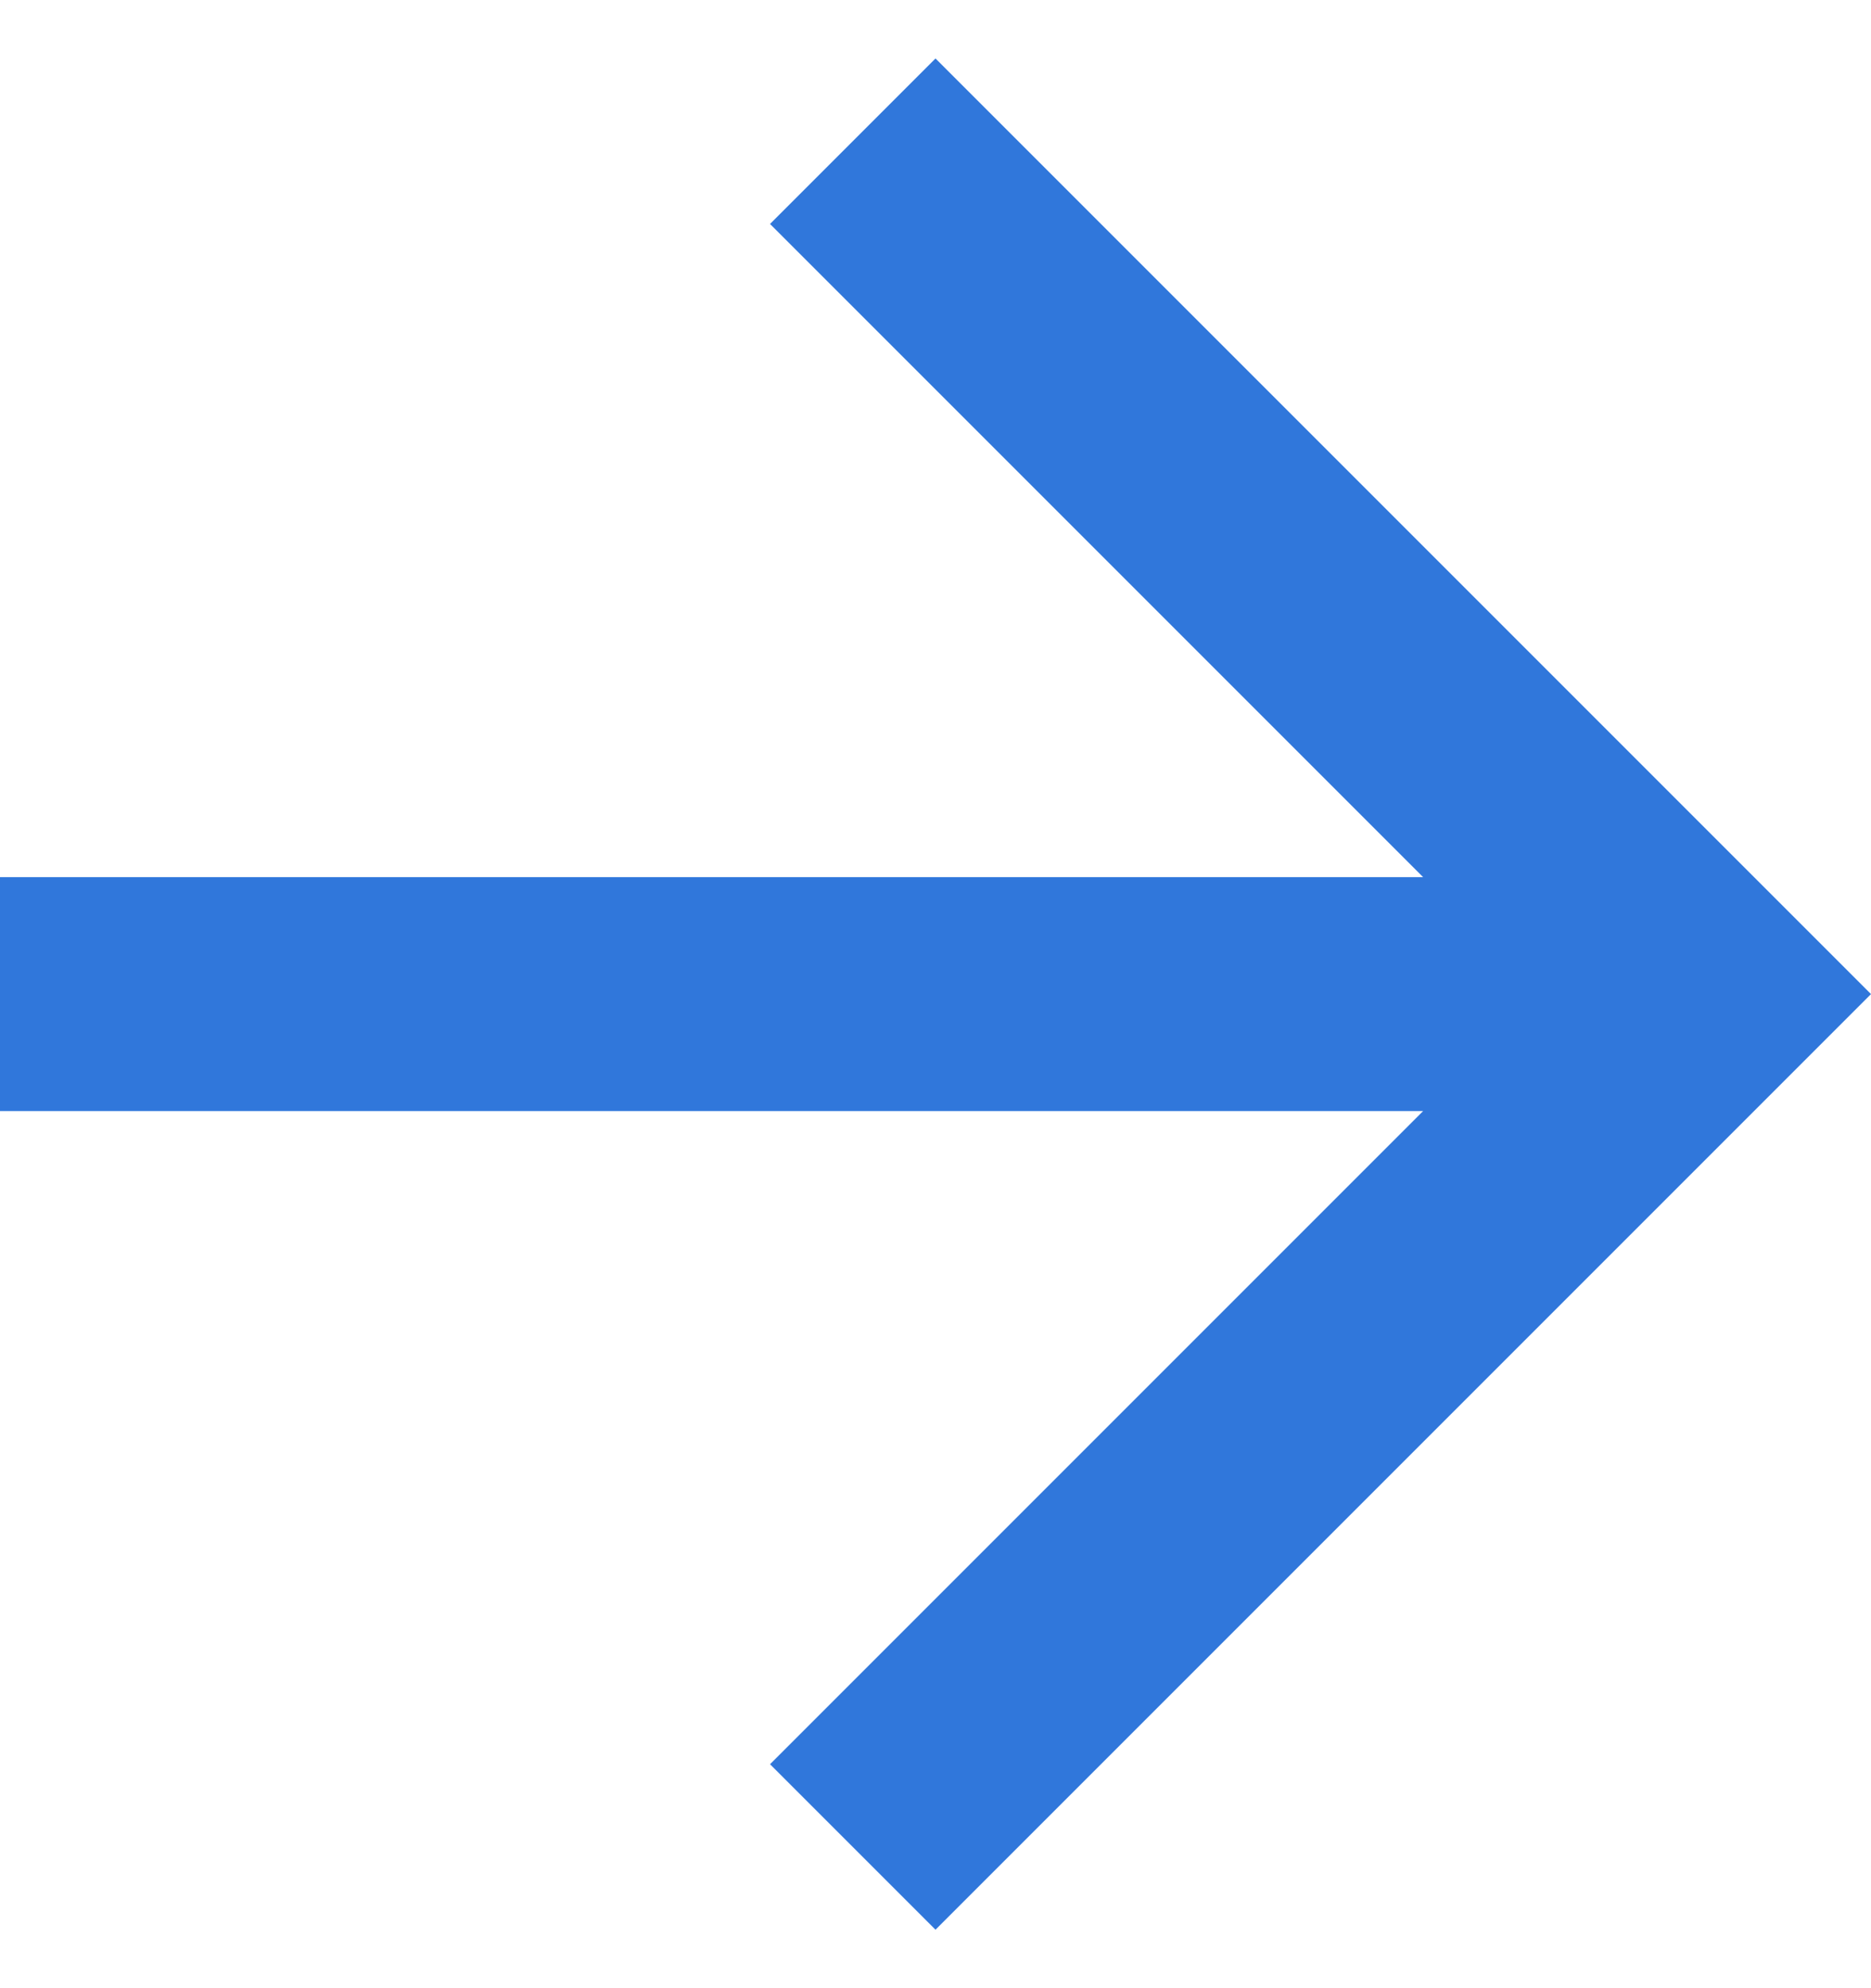 <svg width="16" height="17" viewBox="0 0 16 17" fill="none" xmlns="http://www.w3.org/2000/svg">
<path d="M8 0.5L6.585 1.915L12.17 7.5H0V9.5H12.17L6.585 15.085L8 16.5L16 8.5L8 0.5Z" fill="#3077DB"/>
</svg>
